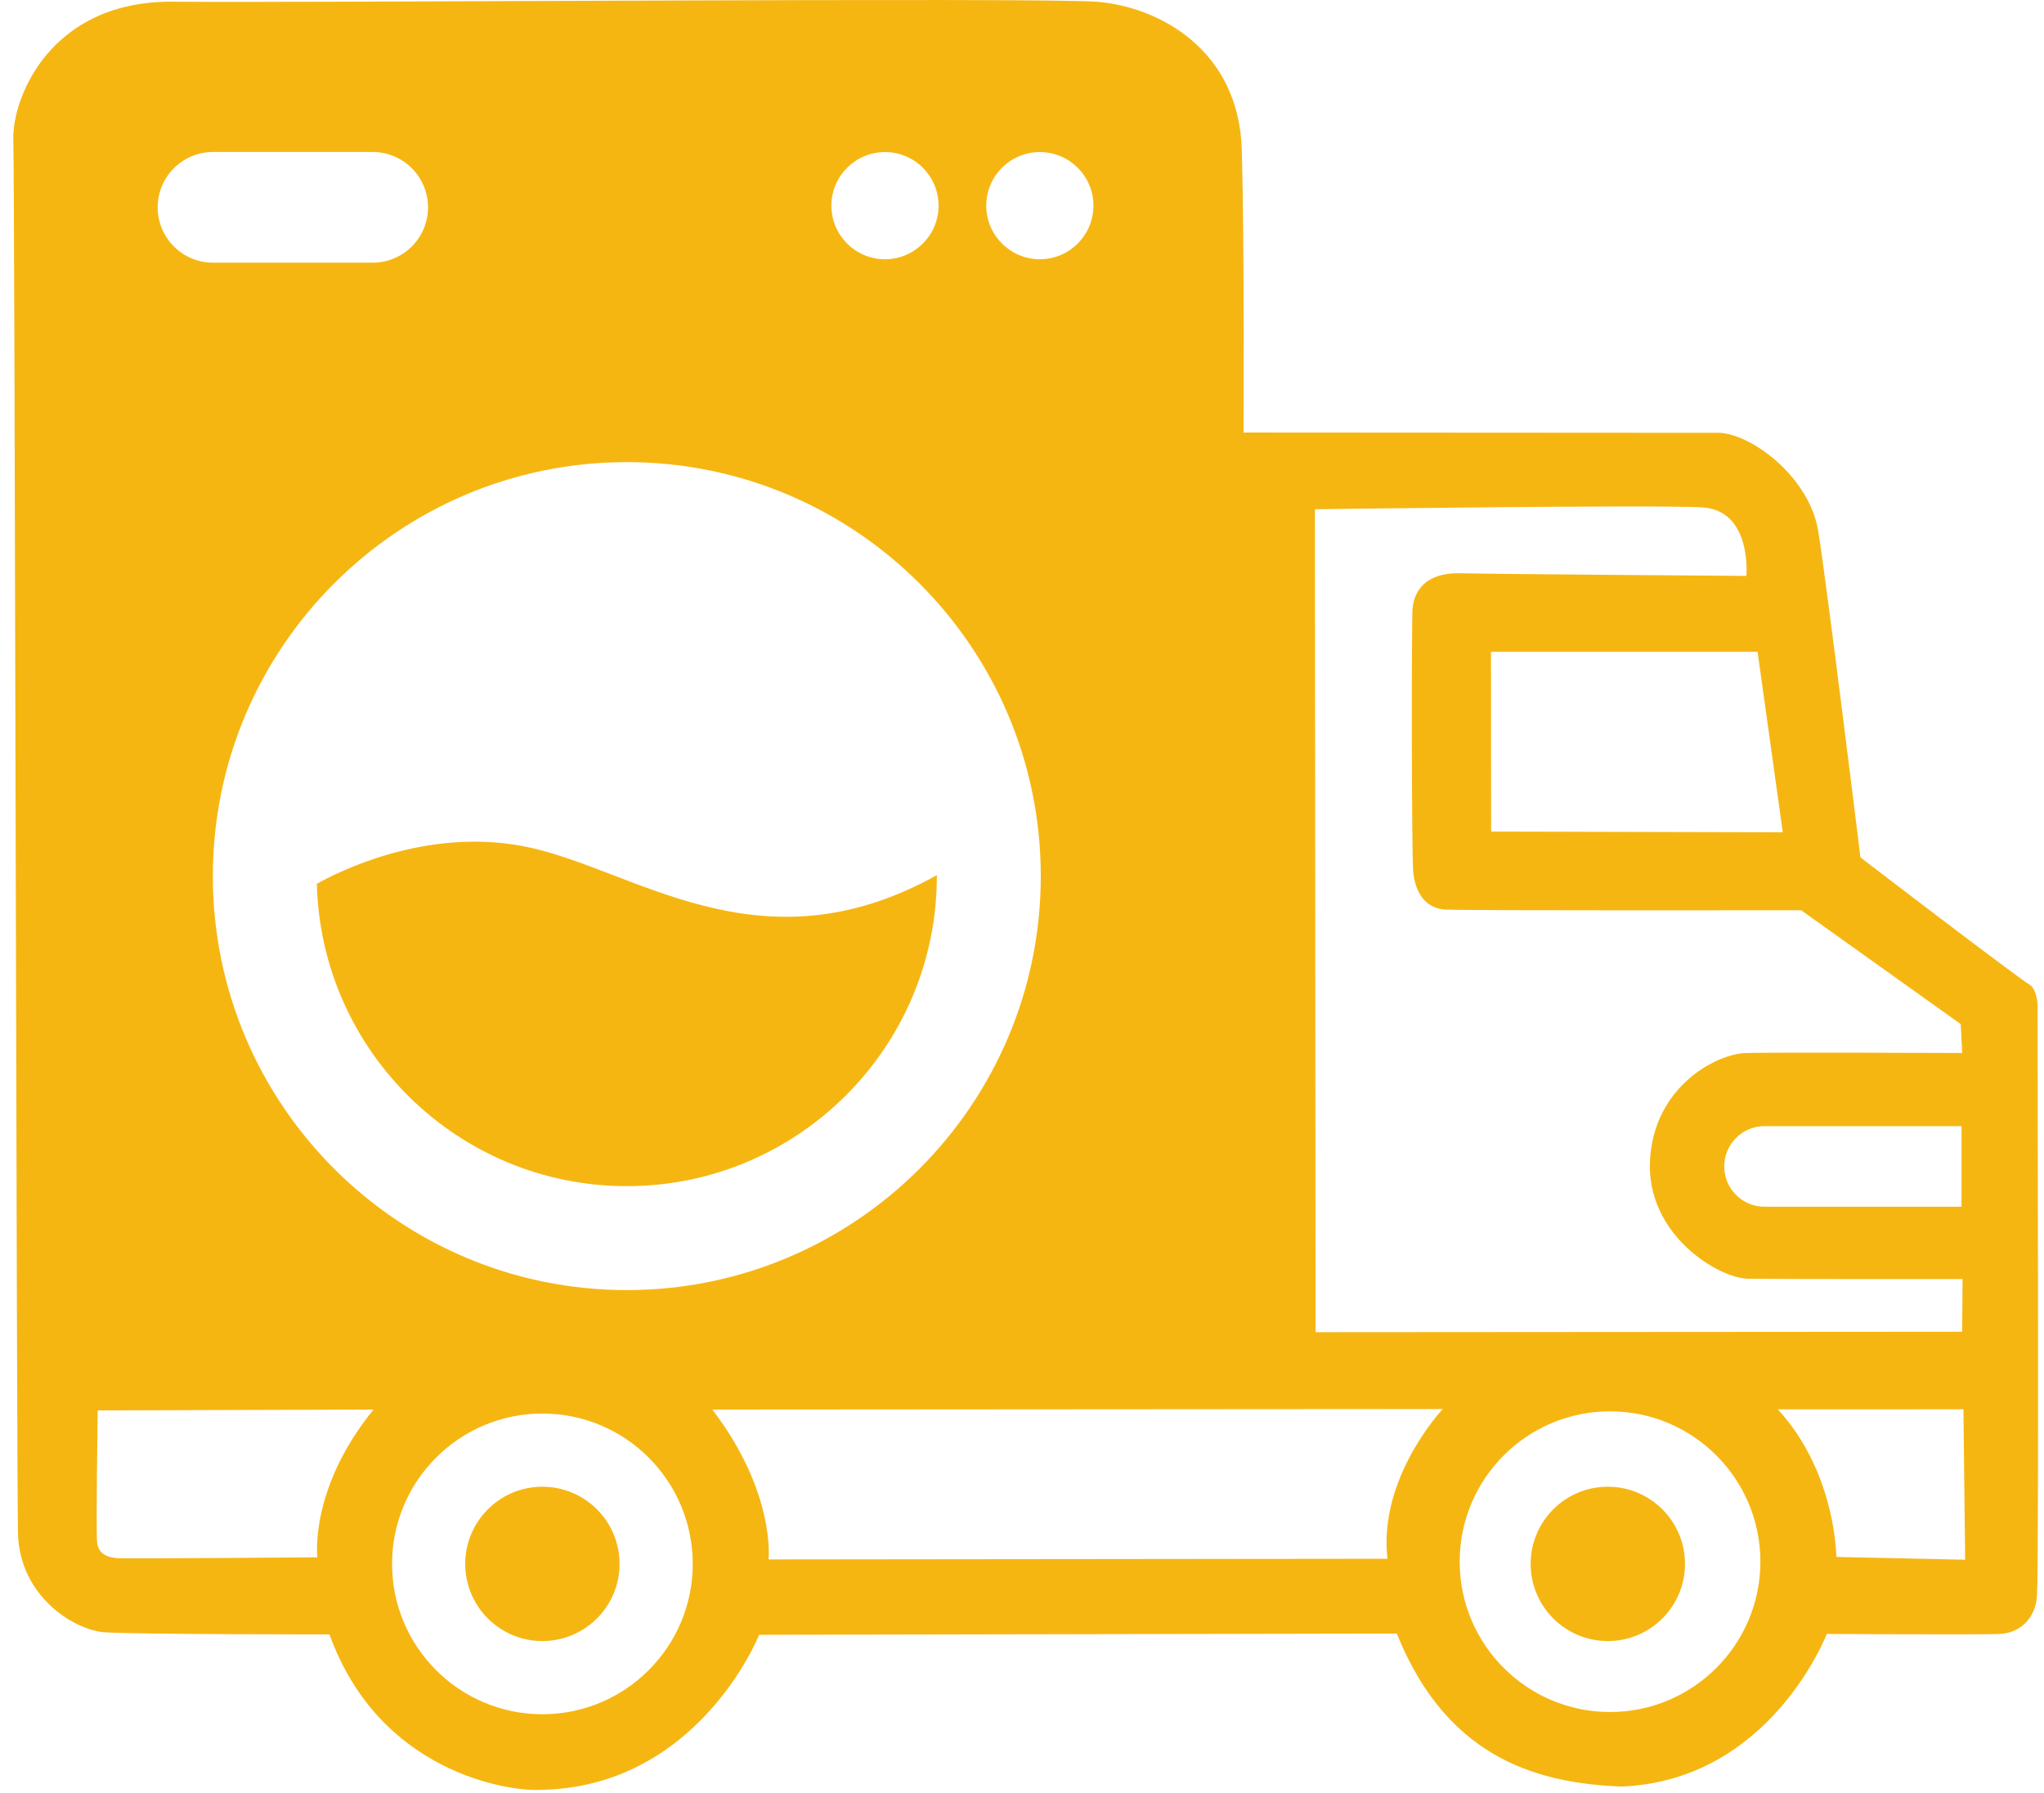 <svg xmlns="http://www.w3.org/2000/svg" width="114" height="100" viewBox="0 0 114 100" fill="none">
<path fill-rule="evenodd" clip-rule="evenodd" d="M18.377 91.156C18.377 91.156 7.494 91.156 5.832 91.037C4.169 90.919 1.082 89.059 1.003 85.497C0.924 81.935 0.824 10.149 0.742 7.819C0.661 5.488 2.792 0.018 9.671 0.095C16.551 0.172 57.768 -0.156 61.156 0.098C64.544 0.351 69.112 2.707 69.261 8.396C69.409 14.085 69.355 24.123 69.355 24.123C69.355 24.123 94.039 24.139 95.82 24.139C97.601 24.139 100.914 26.561 101.409 29.628C101.903 32.695 103.762 47.819 103.762 47.819C103.762 47.819 112.306 54.369 113.227 54.94C113.538 55.16 113.655 55.809 113.642 56.185C113.629 56.561 113.728 87.013 113.61 88.992C113.53 90.297 112.625 91.08 111.536 91.13C110.446 91.181 101.885 91.13 101.885 91.13C101.885 91.13 98.747 99.333 90.399 99.642C86.256 99.456 80.814 98.405 77.908 91.108L42.339 91.178C42.339 91.178 38.932 99.78 29.978 99.829C28.395 99.879 21.172 98.907 18.377 91.156ZM30.251 78.837C34.879 78.837 38.636 82.595 38.636 87.223C38.636 91.851 34.879 95.608 30.251 95.608C25.623 95.608 21.866 91.851 21.866 87.223C21.866 82.595 25.623 78.837 30.251 78.837ZM89.797 78.714C94.424 78.714 98.182 82.471 98.182 87.099C98.182 91.727 94.424 95.484 89.797 95.484C85.169 95.484 81.411 91.727 81.411 87.099C81.411 82.471 85.169 78.714 89.797 78.714ZM89.673 82.919C92.048 82.919 93.977 84.847 93.977 87.223C93.977 89.598 92.048 91.526 89.673 91.526C87.297 91.526 85.369 89.598 85.369 87.223C85.369 84.847 87.297 82.919 89.673 82.919ZM30.251 82.919C32.626 82.919 34.555 84.847 34.555 87.223C34.555 89.598 32.626 91.526 30.251 91.526C27.875 91.526 25.947 89.598 25.947 87.223C25.947 84.847 27.875 82.919 30.251 82.919ZM102.415 86.835C102.415 86.835 102.415 82.153 99.154 78.603L109.507 78.6L109.602 86.99L102.415 86.835ZM42.864 86.974C42.864 86.974 43.275 83.259 39.729 78.615L80.469 78.586C80.469 78.586 76.867 82.385 77.382 86.937L42.864 86.974ZM20.834 78.613L5.449 78.662C5.449 78.662 5.35 85.335 5.414 85.999C5.479 86.664 5.981 86.875 6.598 86.907C7.214 86.94 17.701 86.856 17.701 86.856C17.701 86.856 17.227 83.05 20.834 78.613ZM97.4 32.12C97.4 32.12 97.73 28.448 94.918 28.296C92.106 28.144 73.336 28.402 73.336 28.402L73.374 74.3L109.434 74.275L109.459 71.337C109.459 71.337 99.174 71.344 97.502 71.319C95.831 71.294 91.826 68.859 92.024 64.743C92.222 60.627 95.705 58.767 97.406 58.728C99.108 58.688 109.438 58.728 109.438 58.728L109.356 57.118L100.458 50.767C100.458 50.767 81.861 50.794 80.626 50.73C79.391 50.667 78.916 49.622 78.821 48.641C78.726 47.659 78.721 34.582 78.784 33.917C78.848 33.252 79.247 31.922 81.451 31.973C83.654 32.023 97.4 32.12 97.4 32.12ZM34.959 25.774C47.702 25.774 58.048 36.12 58.048 48.863C58.048 61.606 47.702 71.952 34.959 71.952C22.216 71.952 11.871 61.606 11.871 48.863C11.871 36.12 22.216 25.774 34.959 25.774ZM109.4 62.808H98.414C97.173 62.808 96.166 63.815 96.166 65.056C96.166 66.296 97.173 67.303 98.414 67.303H109.4V62.808ZM17.673 49.292C18.802 48.656 23.681 46.162 29.142 47.187C35.276 48.34 42.248 54.374 52.251 48.81L52.251 48.863C52.251 58.407 44.503 66.155 34.959 66.155C25.559 66.155 17.901 58.638 17.673 49.292ZM98.025 36.351H83.157L83.165 46.379L99.431 46.419L98.025 36.351ZM23.872 11.563C23.872 9.86 22.489 8.477 20.785 8.477H11.881C10.177 8.477 8.794 9.86 8.794 11.563C8.794 13.267 10.177 14.651 11.881 14.651H20.785C22.489 14.651 23.872 13.267 23.872 11.563ZM49.358 8.481C51.008 8.481 52.347 9.82 52.347 11.47C52.347 13.119 51.008 14.459 49.358 14.459C47.708 14.459 46.369 13.119 46.369 11.47C46.369 9.82 47.708 8.481 49.358 8.481ZM57.995 8.481C59.645 8.481 60.984 9.82 60.984 11.47C60.984 13.119 59.645 14.459 57.995 14.459C56.346 14.459 55.006 13.119 55.006 11.47C55.006 9.82 56.346 8.481 57.995 8.481Z" fill="#f6b612"/>
</svg>